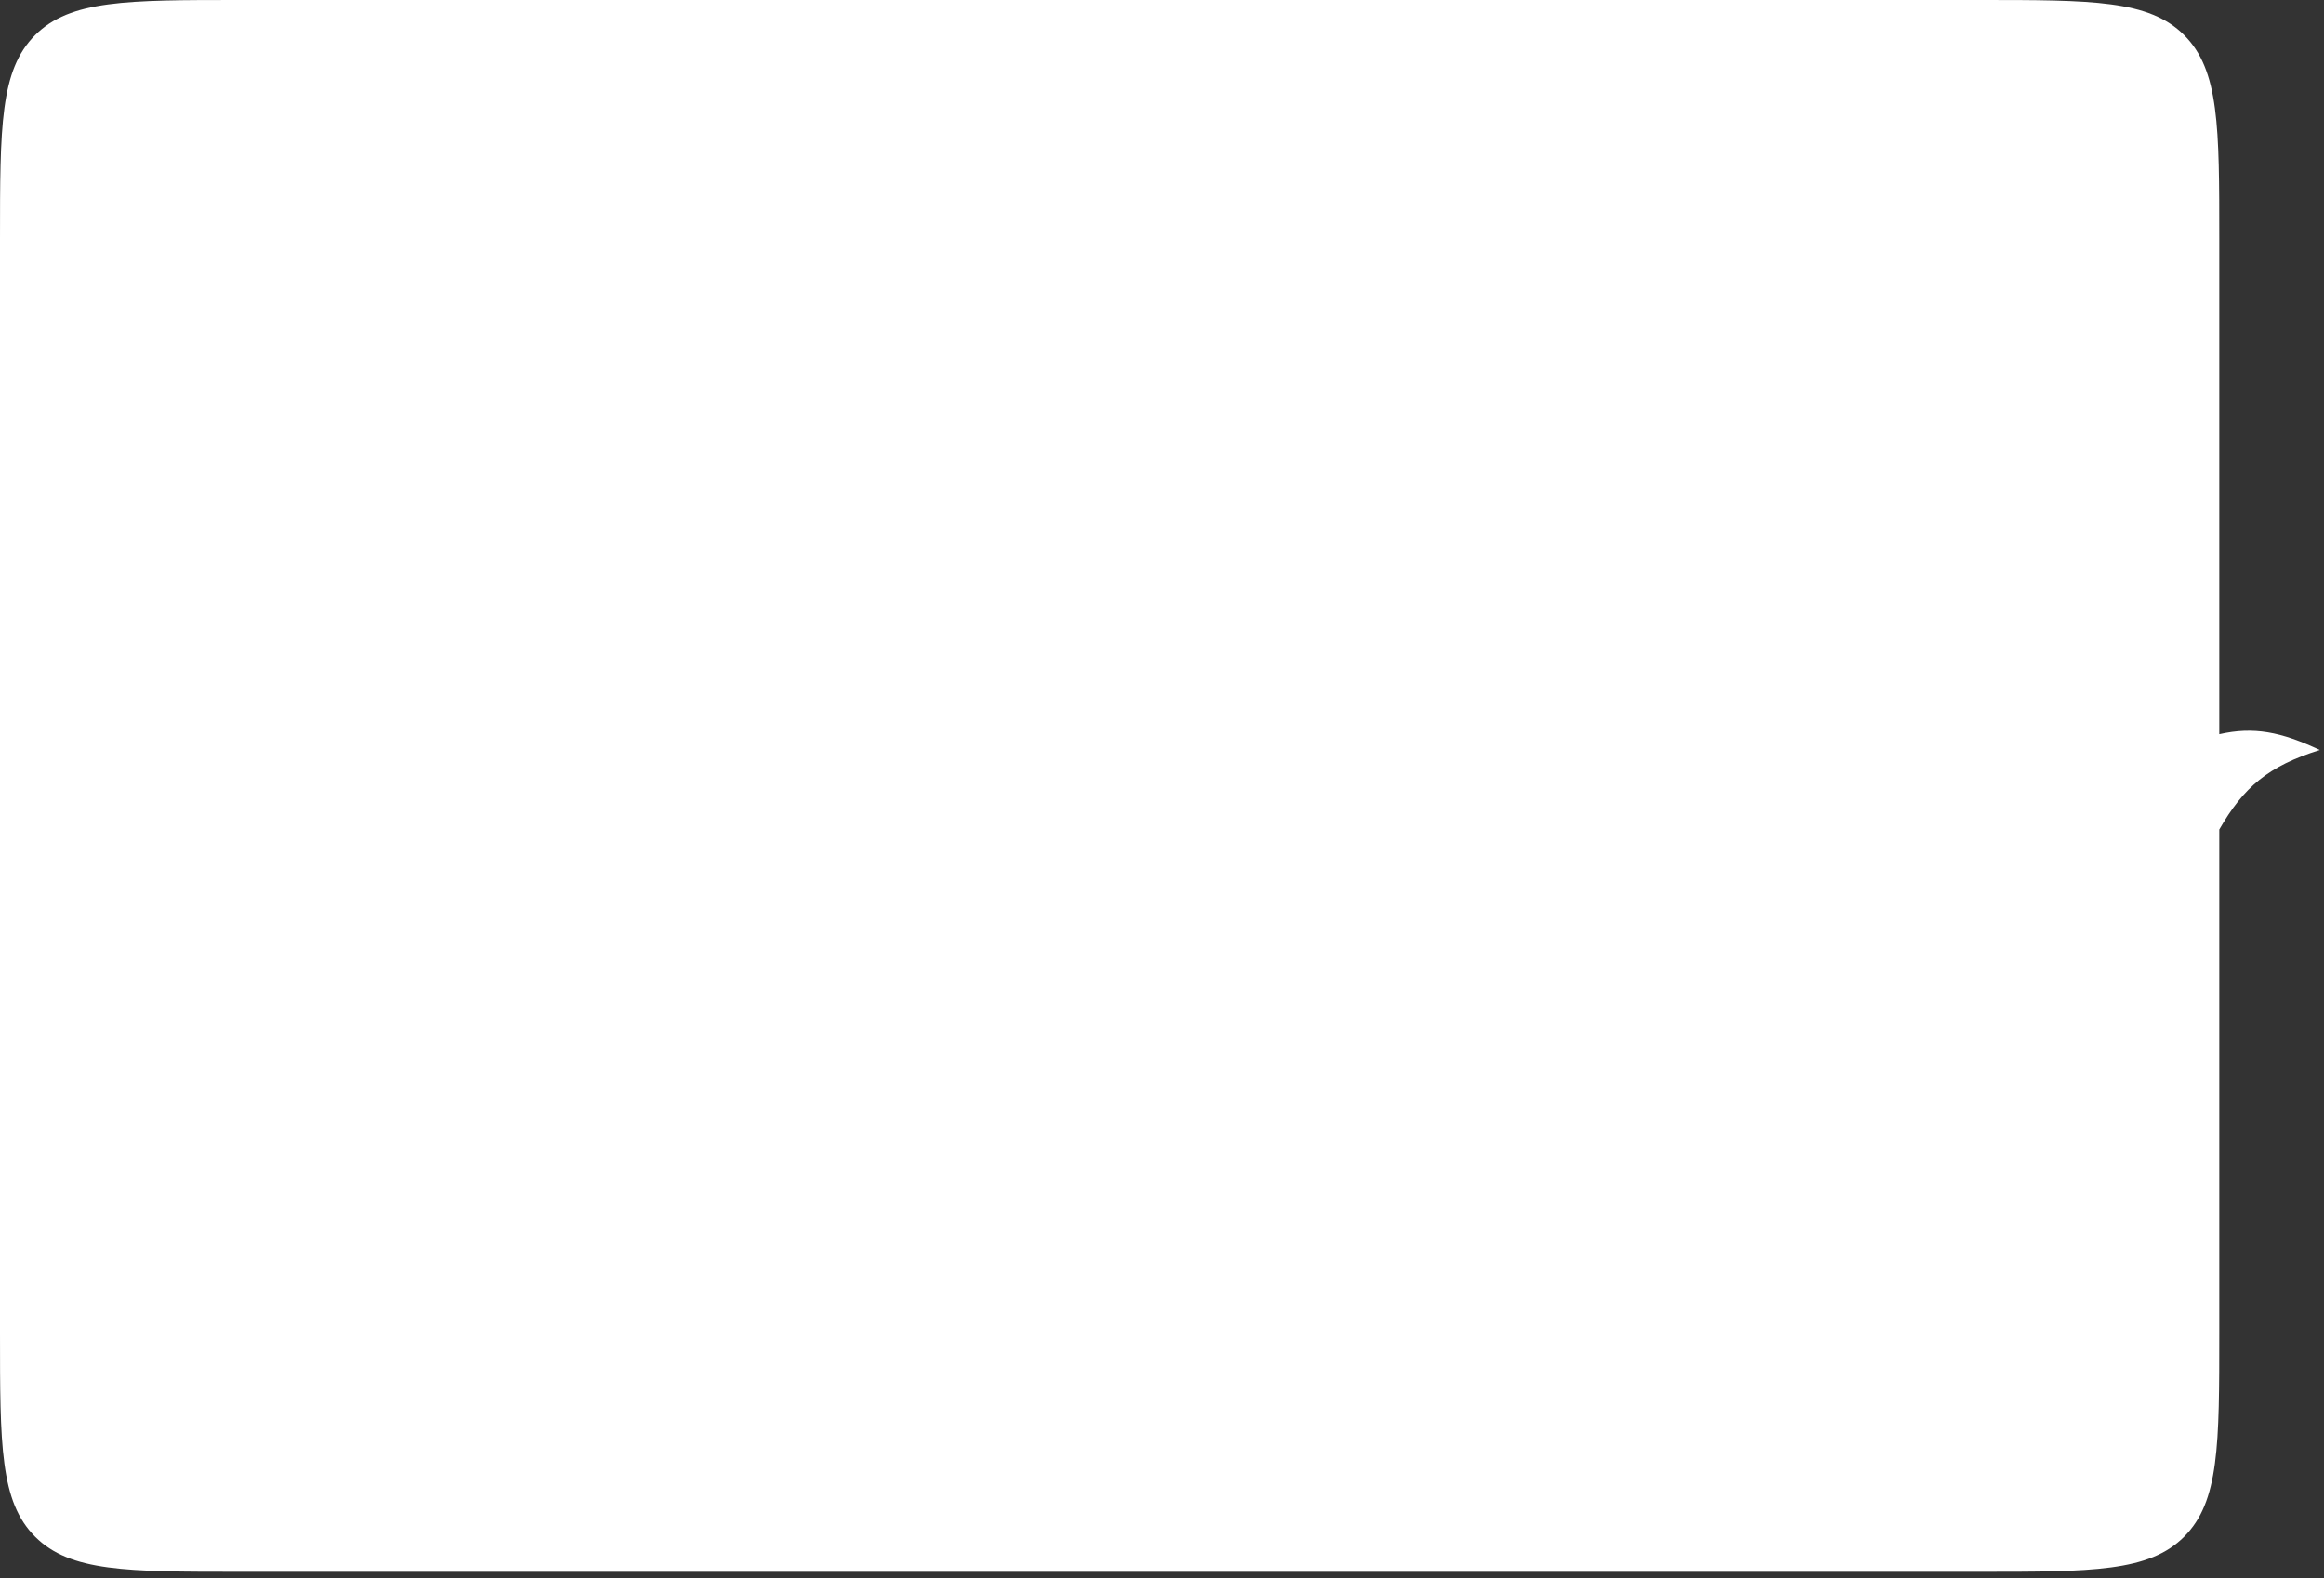 <?xml version="1.0" encoding="UTF-8"?> <svg xmlns="http://www.w3.org/2000/svg" width="184" height="125" viewBox="0 0 184 125" fill="none"><rect x="0" y="0" width="184" height="125" fill="#333333" stroke="none"/> <path fill-rule="evenodd" clip-rule="evenodd" d="M2.781 2.781C0 5.562 0 10.038 0 18.989V105.493C0 114.444 0 118.92 2.781 121.701C5.562 124.482 10.038 124.482 18.989 124.482H156.721C165.673 124.482 170.148 124.482 172.929 121.701C175.71 118.92 175.71 114.444 175.71 105.493V65.691C177.648 62.331 179.569 60.683 183.669 59.399C180.589 57.95 178.416 57.534 175.71 58.15V18.989C175.71 10.038 175.71 5.562 172.929 2.781C170.148 0 165.673 0 156.721 0H18.989C10.038 0 5.562 0 2.781 2.781Z" fill="white"></path> </svg> 